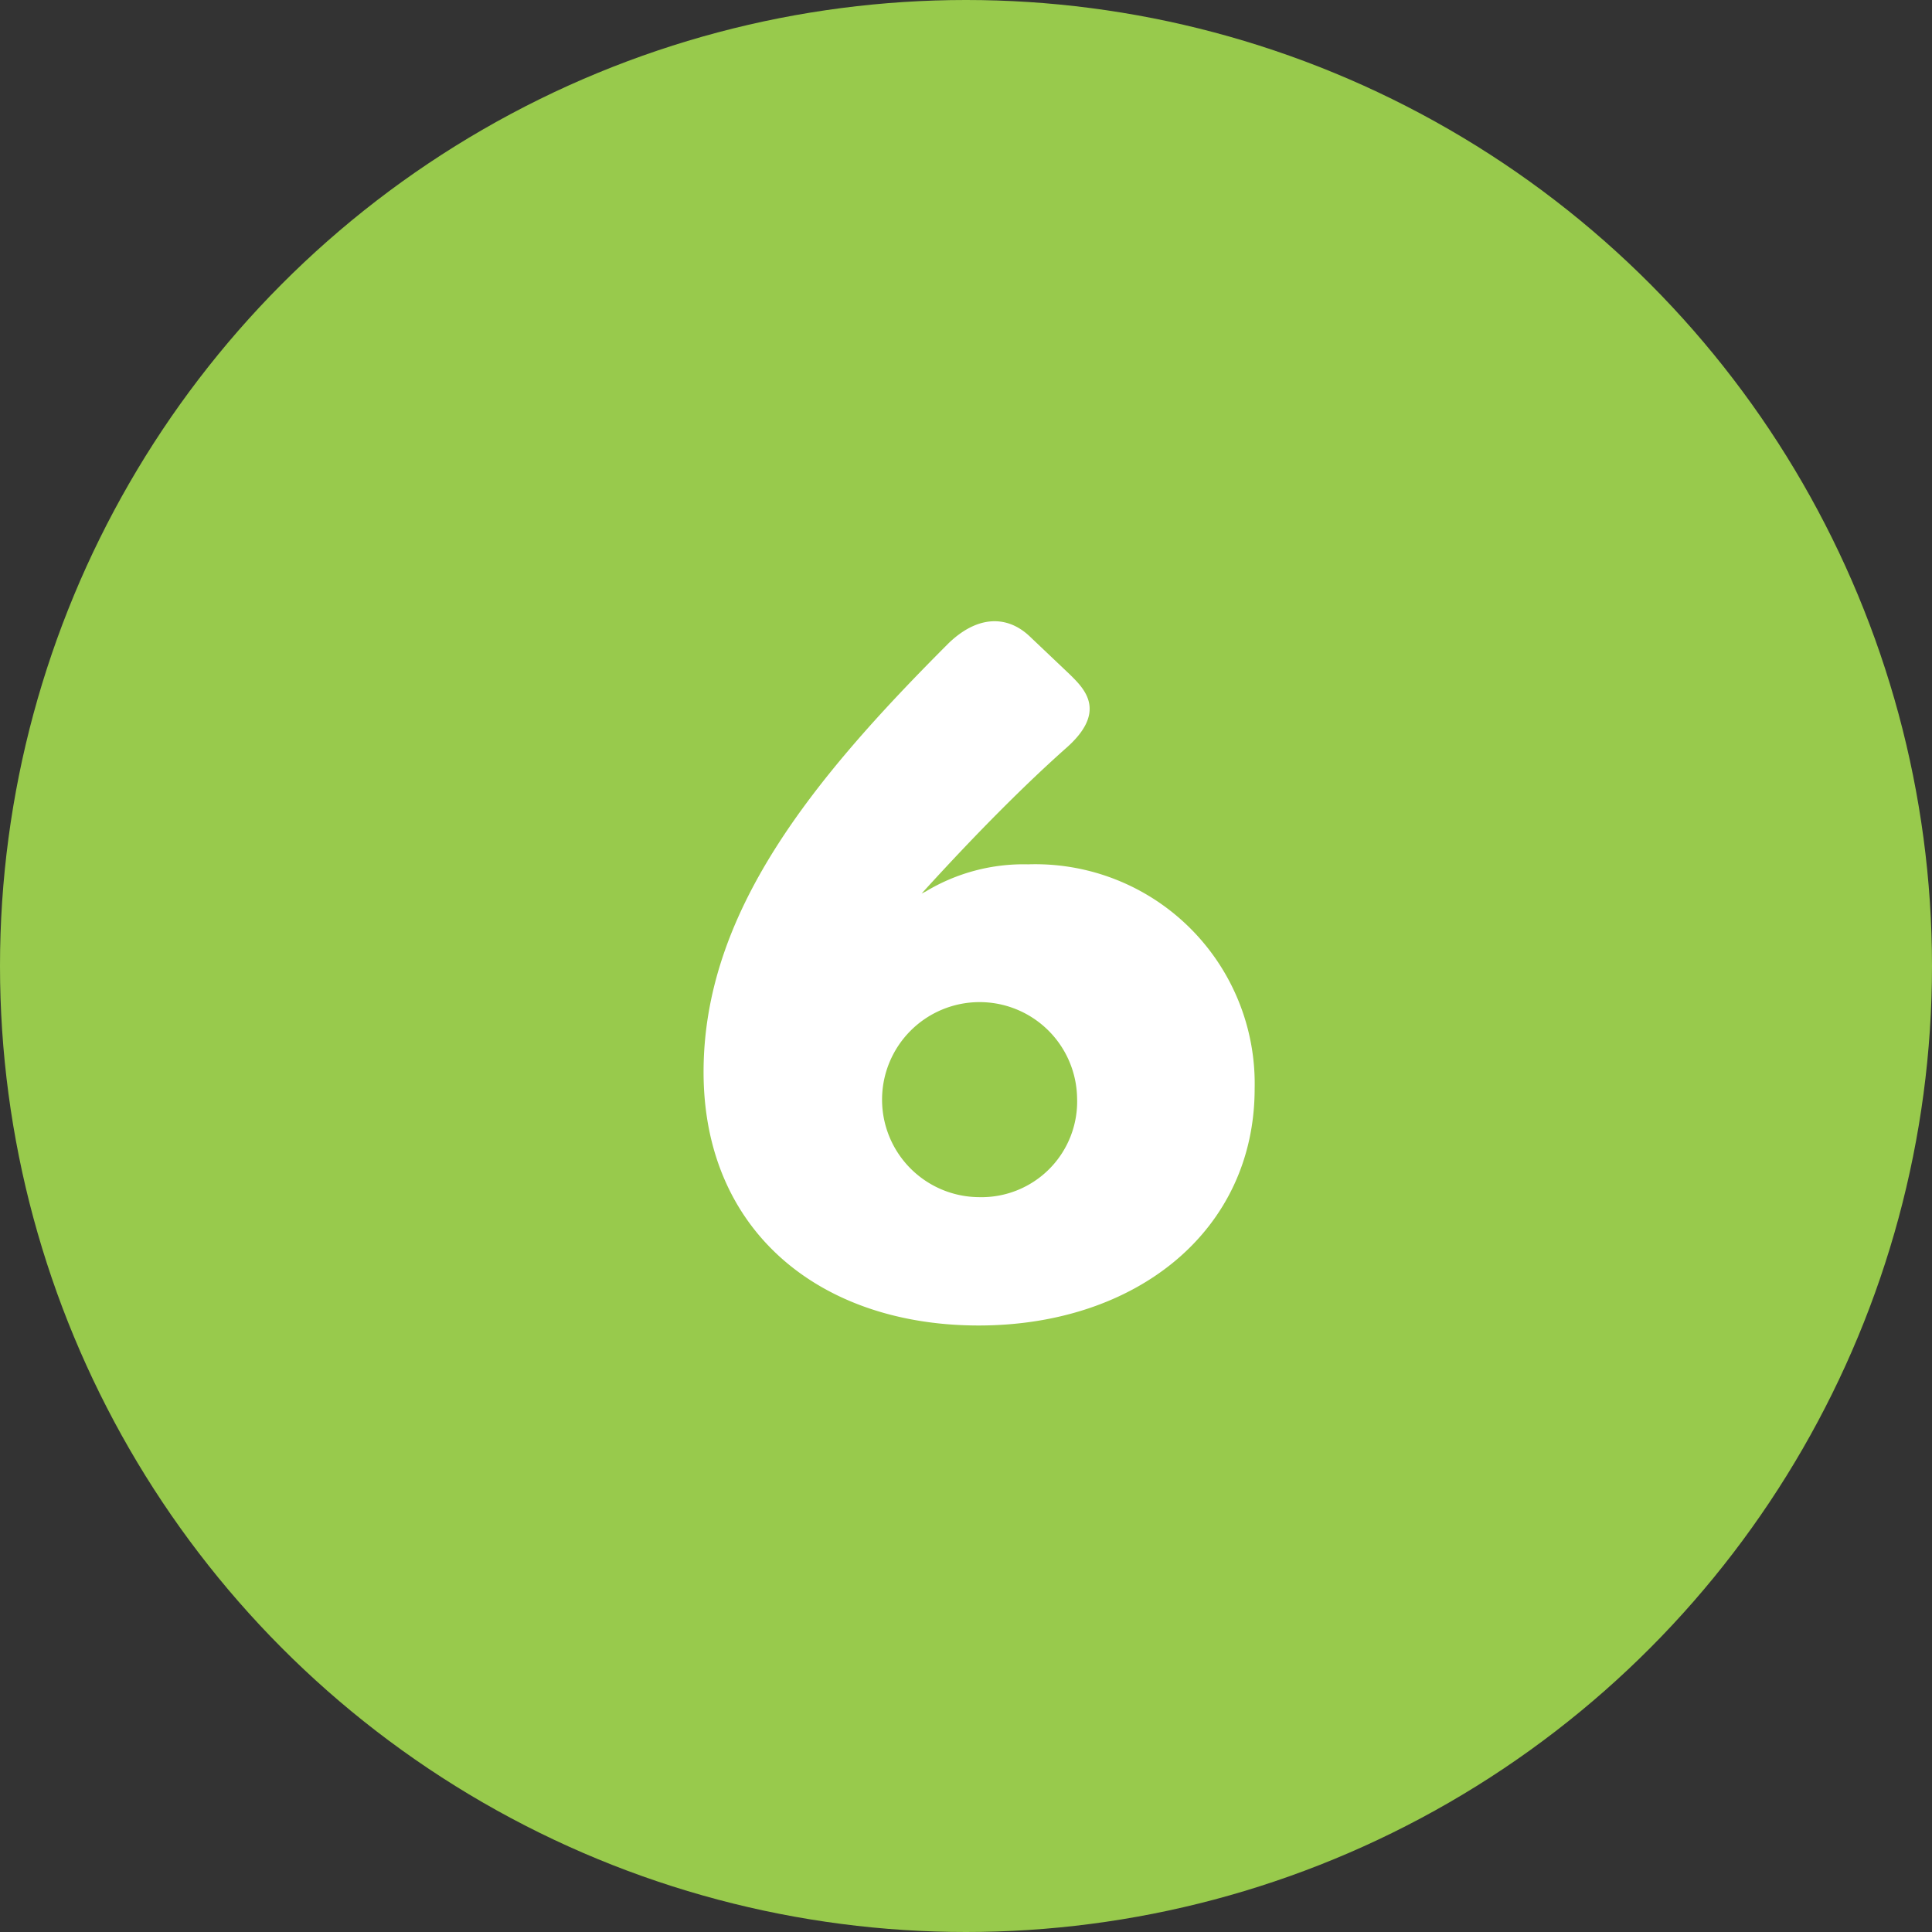 <?xml version="1.0" encoding="UTF-8"?> <svg xmlns="http://www.w3.org/2000/svg" viewBox="0 0 84 84"><rect x="0" y="0" width="84" height="84" fill="#333333" stroke="none"/><defs><style>.cls-1{fill:#98ca4c;}.cls-2{fill:#fff;}</style></defs><title>step-6</title><g id="Layer_2" data-name="Layer 2"><g id="Layer_1-2" data-name="Layer 1"><circle class="cls-1" cx="42" cy="42" r="42"></circle><path class="cls-2" d="M30.59,46.61c0-6.9,4.67-12.66,10.66-18.65,1.23-1.18,2.5-1.23,3.49-.32l1.77,1.68c.64.63,1.68,1.63-.22,3.26C44.7,34,42.66,36,40.07,38.85l.18-.09a8.24,8.24,0,0,1,4.45-1.18,9.54,9.54,0,0,1,9.85,9.75c0,6.17-5.13,10.3-12,10.3S30.59,53.55,30.59,46.61Zm16.24,1.13a4.24,4.24,0,1,0-4.26,4.31A4.16,4.16,0,0,0,46.83,47.74Z"></path></g></g></svg> 